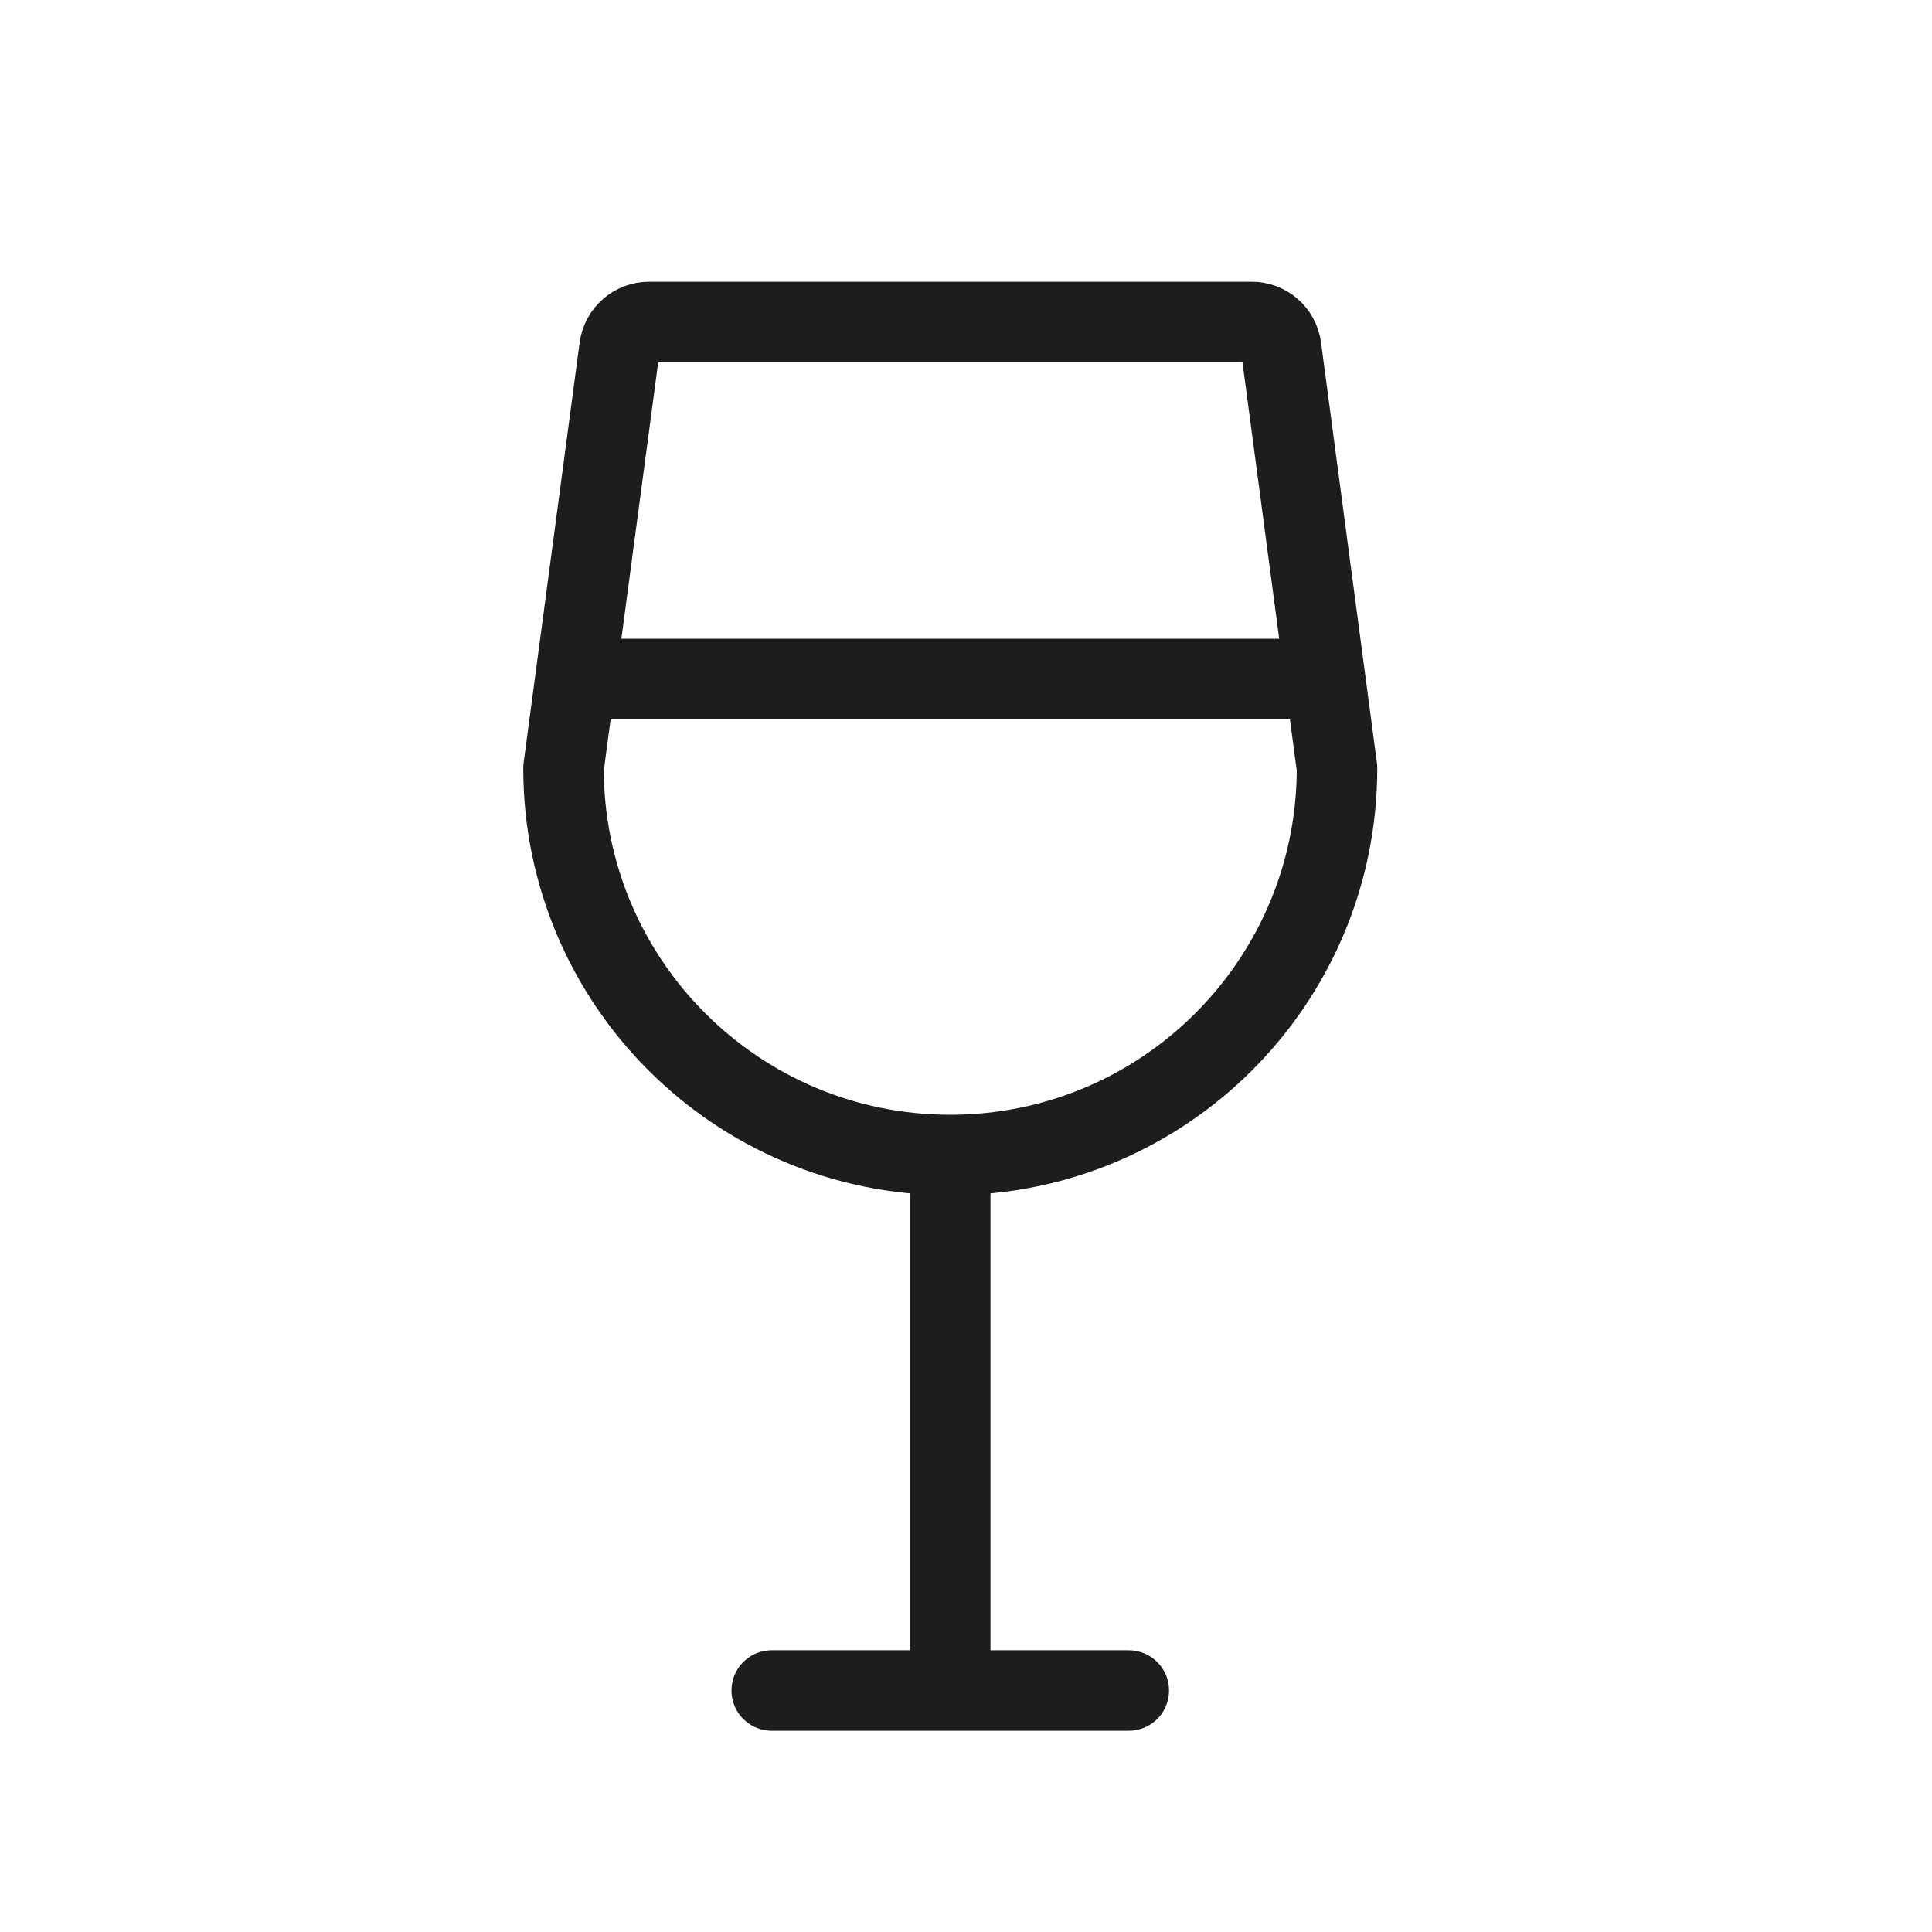 <svg width="24" height="24" viewBox="0 0 24 24" fill="none" xmlns="http://www.w3.org/2000/svg">
<g style="mix-blend-mode:multiply">
<path d="M11.804 14.348V21M11.804 14.348C14.458 14.348 16.609 12.197 16.609 9.543L15.915 4.321C15.891 4.136 15.732 3.998 15.546 4H8.063C7.878 4 7.721 4.137 7.696 4.321L7 9.543C7 12.197 9.151 14.348 11.804 14.348ZM9.587 21H14.022M7.148 8.435H16.391" stroke="#1D1D1B" stroke-linecap="round" stroke-linejoin="round"/>
</g>
</svg>
